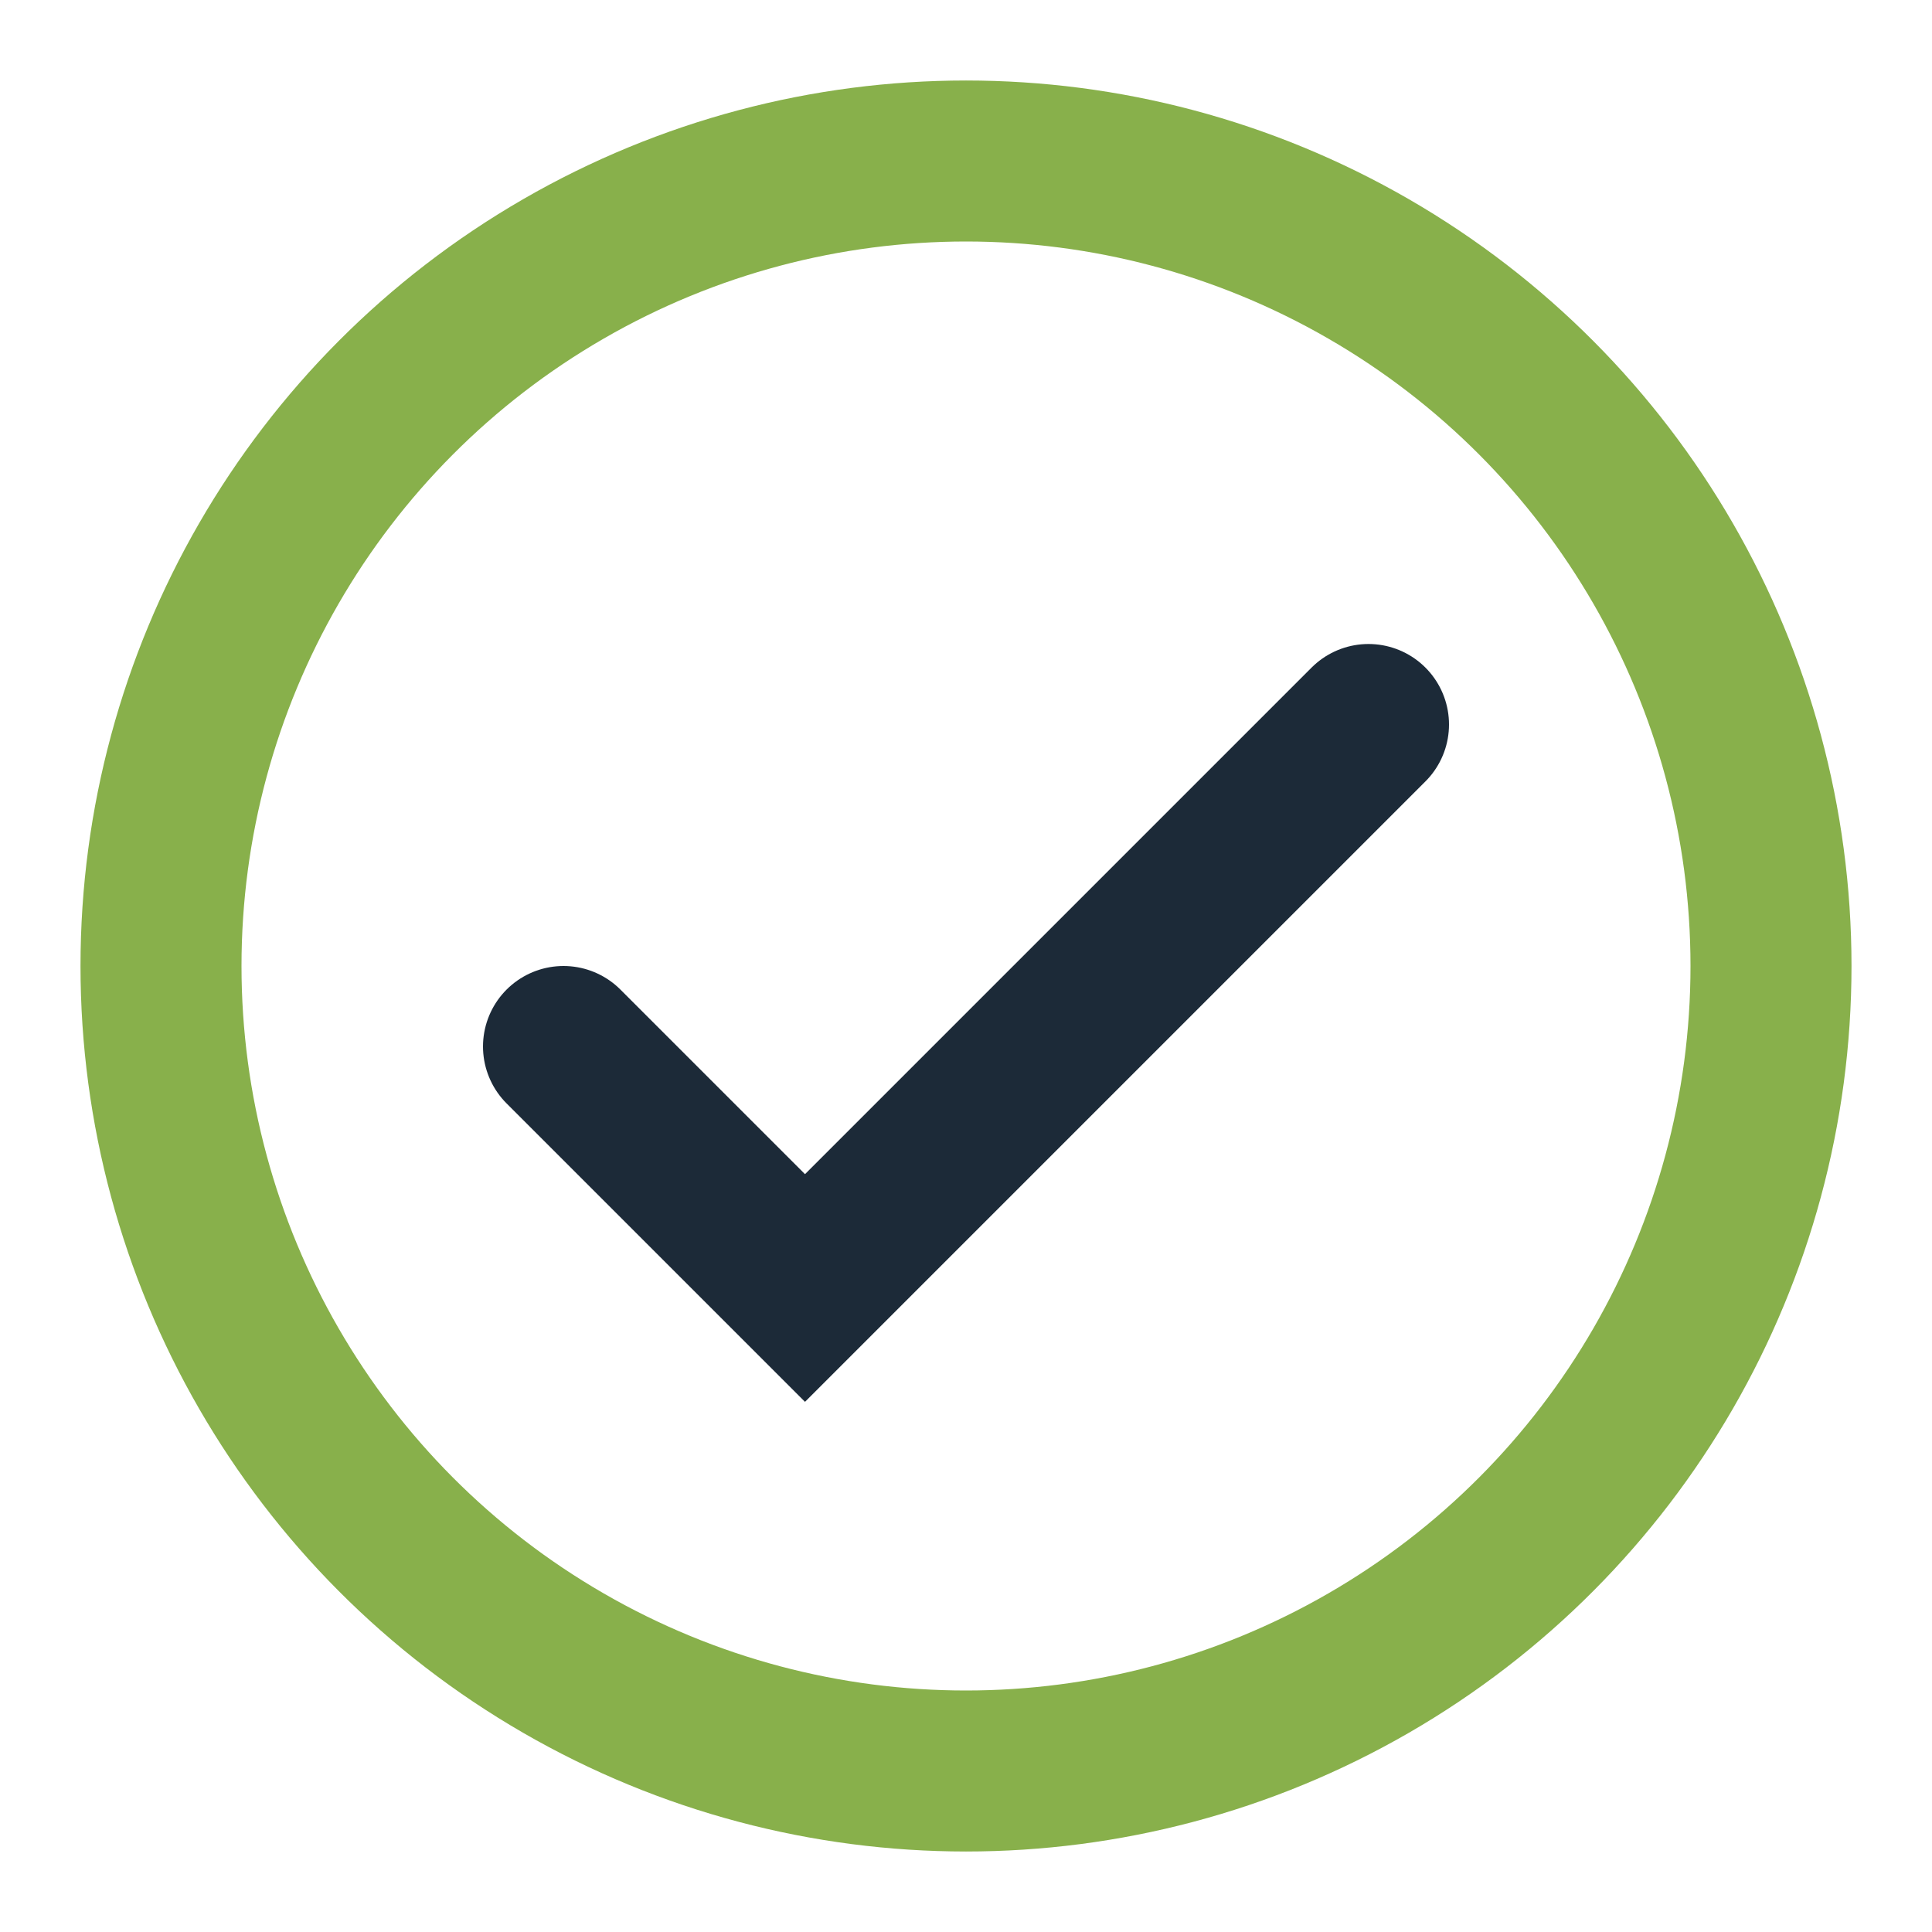<?xml version="1.0" encoding="UTF-8"?>
<svg xmlns="http://www.w3.org/2000/svg" width="24" height="24" viewBox="0 0 24 24"><circle cx="12" cy="12" r="10" fill="none" stroke="#88B04B" stroke-width="2"/><path d="M7 13l3 3 7-7" stroke="#1C2A38" stroke-width="2" fill="none" stroke-linecap="round"/></svg>